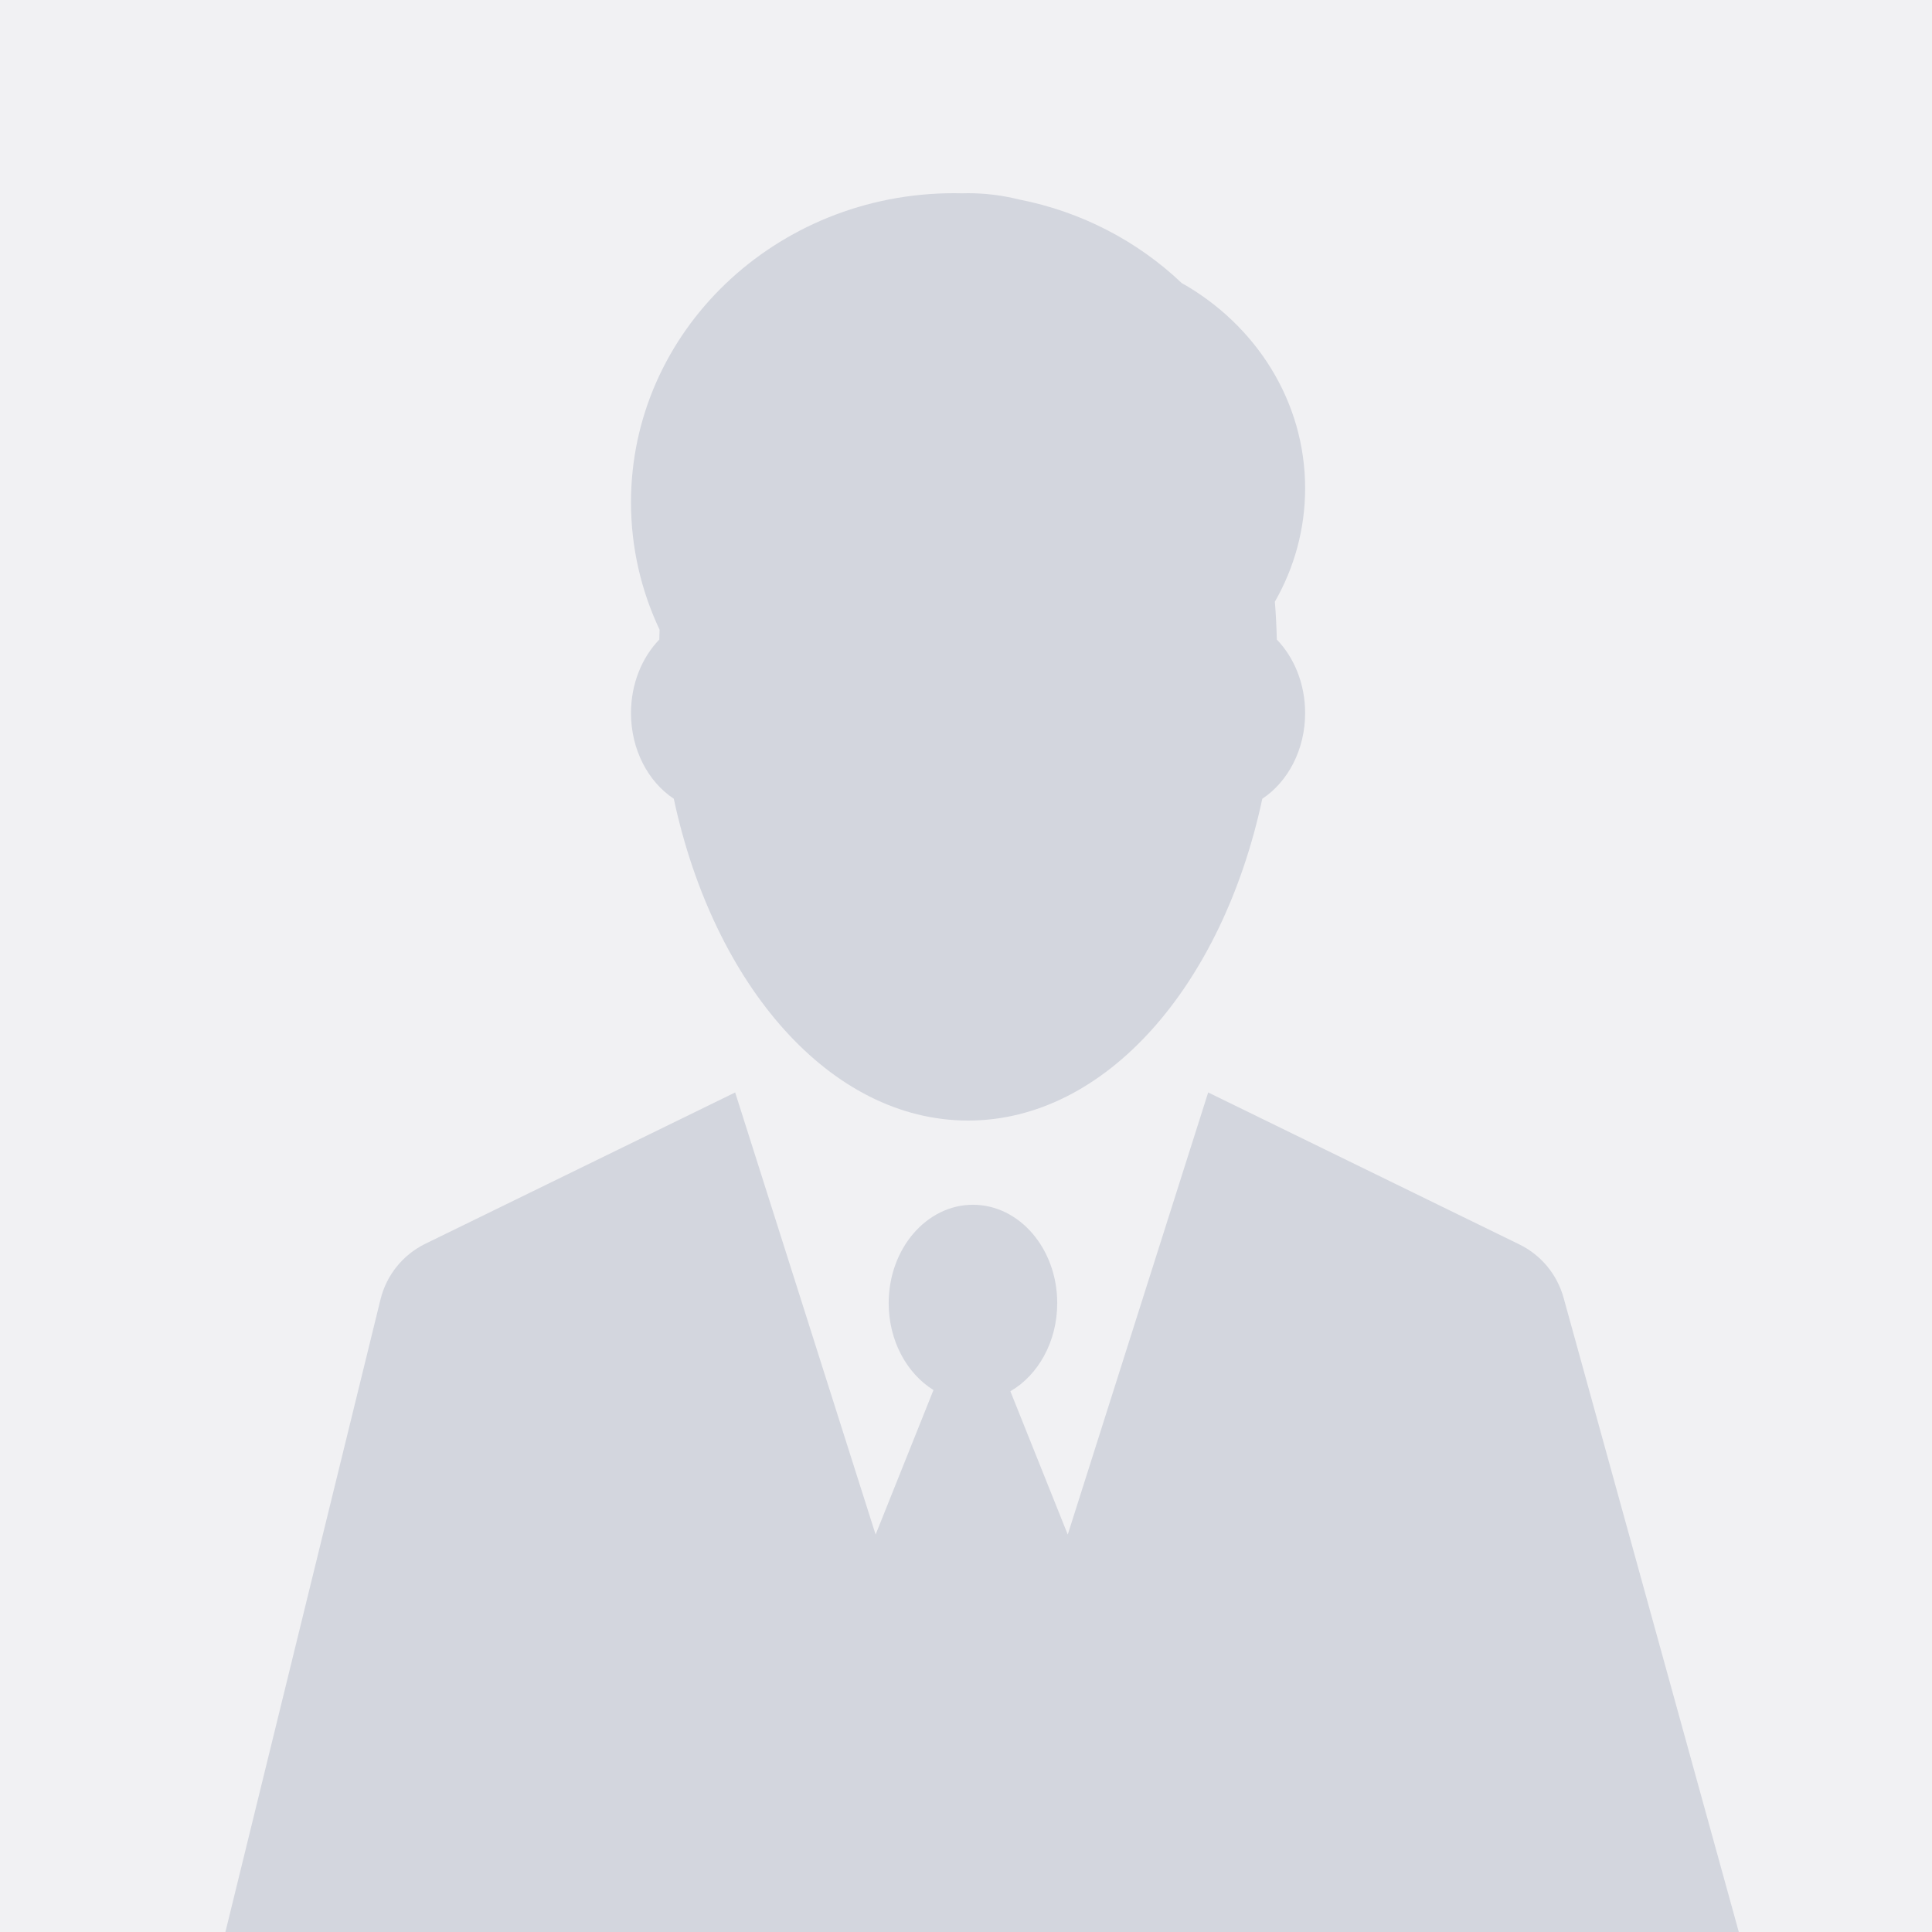 <?xml version="1.0" encoding="UTF-8"?>
<svg width="60px" height="60px" viewBox="0 0 60 60" version="1.1" xmlns="http://www.w3.org/2000/svg" xmlns:xlink="http://www.w3.org/1999/xlink">
    <!-- Generator: Sketch 53.2 (72643) - https://sketchapp.com -->
    <title>icn/sales-representative</title>
    <desc>Created with Sketch.</desc>
    <g id="icn/sales-representative" stroke="none" stroke-width="1" fill="none" fill-rule="evenodd">
        <rect fill="#F1F1F3" x="0" y="0" width="60" height="60"></rect>
        <g id="Group" transform="translate(7, 6)" fill="#D3D6DE">
            <path d="M32.653,13.862 C33.192,14.421 33.532,15.237 33.532,16.145 C33.532,17.286 32.996,18.281 32.202,18.806 C30.962,24.604 27.339,28.8 23.064,28.8 C18.788,28.8 15.166,24.604 13.925,18.806 C13.132,18.281 12.596,17.286 12.596,16.145 C12.596,15.237 12.935,14.421 13.475,13.862 C13.477,13.76 13.48,13.658 13.484,13.556 C12.914,12.35 12.596,11.01 12.596,9.6 C12.596,4.298 17.087,0 22.628,0 C22.71,0 22.791,0.001 22.873,0.003 C22.936,0.001 23,0 23.064,0 C23.6,0 24.126,0.066 24.638,0.193 C26.589,0.573 28.335,1.495 29.696,2.788 C31.993,4.082 33.532,6.453 33.532,9.164 C33.532,10.438 33.192,11.638 32.592,12.686 C32.623,13.073 32.643,13.466 32.653,13.862 Z" id="Combined-Shape"></path>
            <path d="M21.99,37.169 C21.163,36.656 20.599,35.64 20.599,34.47 C20.599,32.783 21.771,31.415 23.216,31.415 C24.661,31.415 25.833,32.783 25.833,34.47 C25.833,35.67 25.24,36.708 24.378,37.207 L26.16,41.657 L30.521,27.927 L40.184,32.646 C40.858,32.975 41.358,33.578 41.558,34.301 L47,54 C37.758,54 29.758,54 23,54 C16.242,54 8.575,54 6.37545572e-14,54 L4.817,34.354 C5.002,33.6 5.512,32.967 6.21,32.626 L15.831,27.927 L20.193,41.657 L21.99,37.169 Z" id="Combined-Shape"></path>
        </g>
    </g>
</svg>